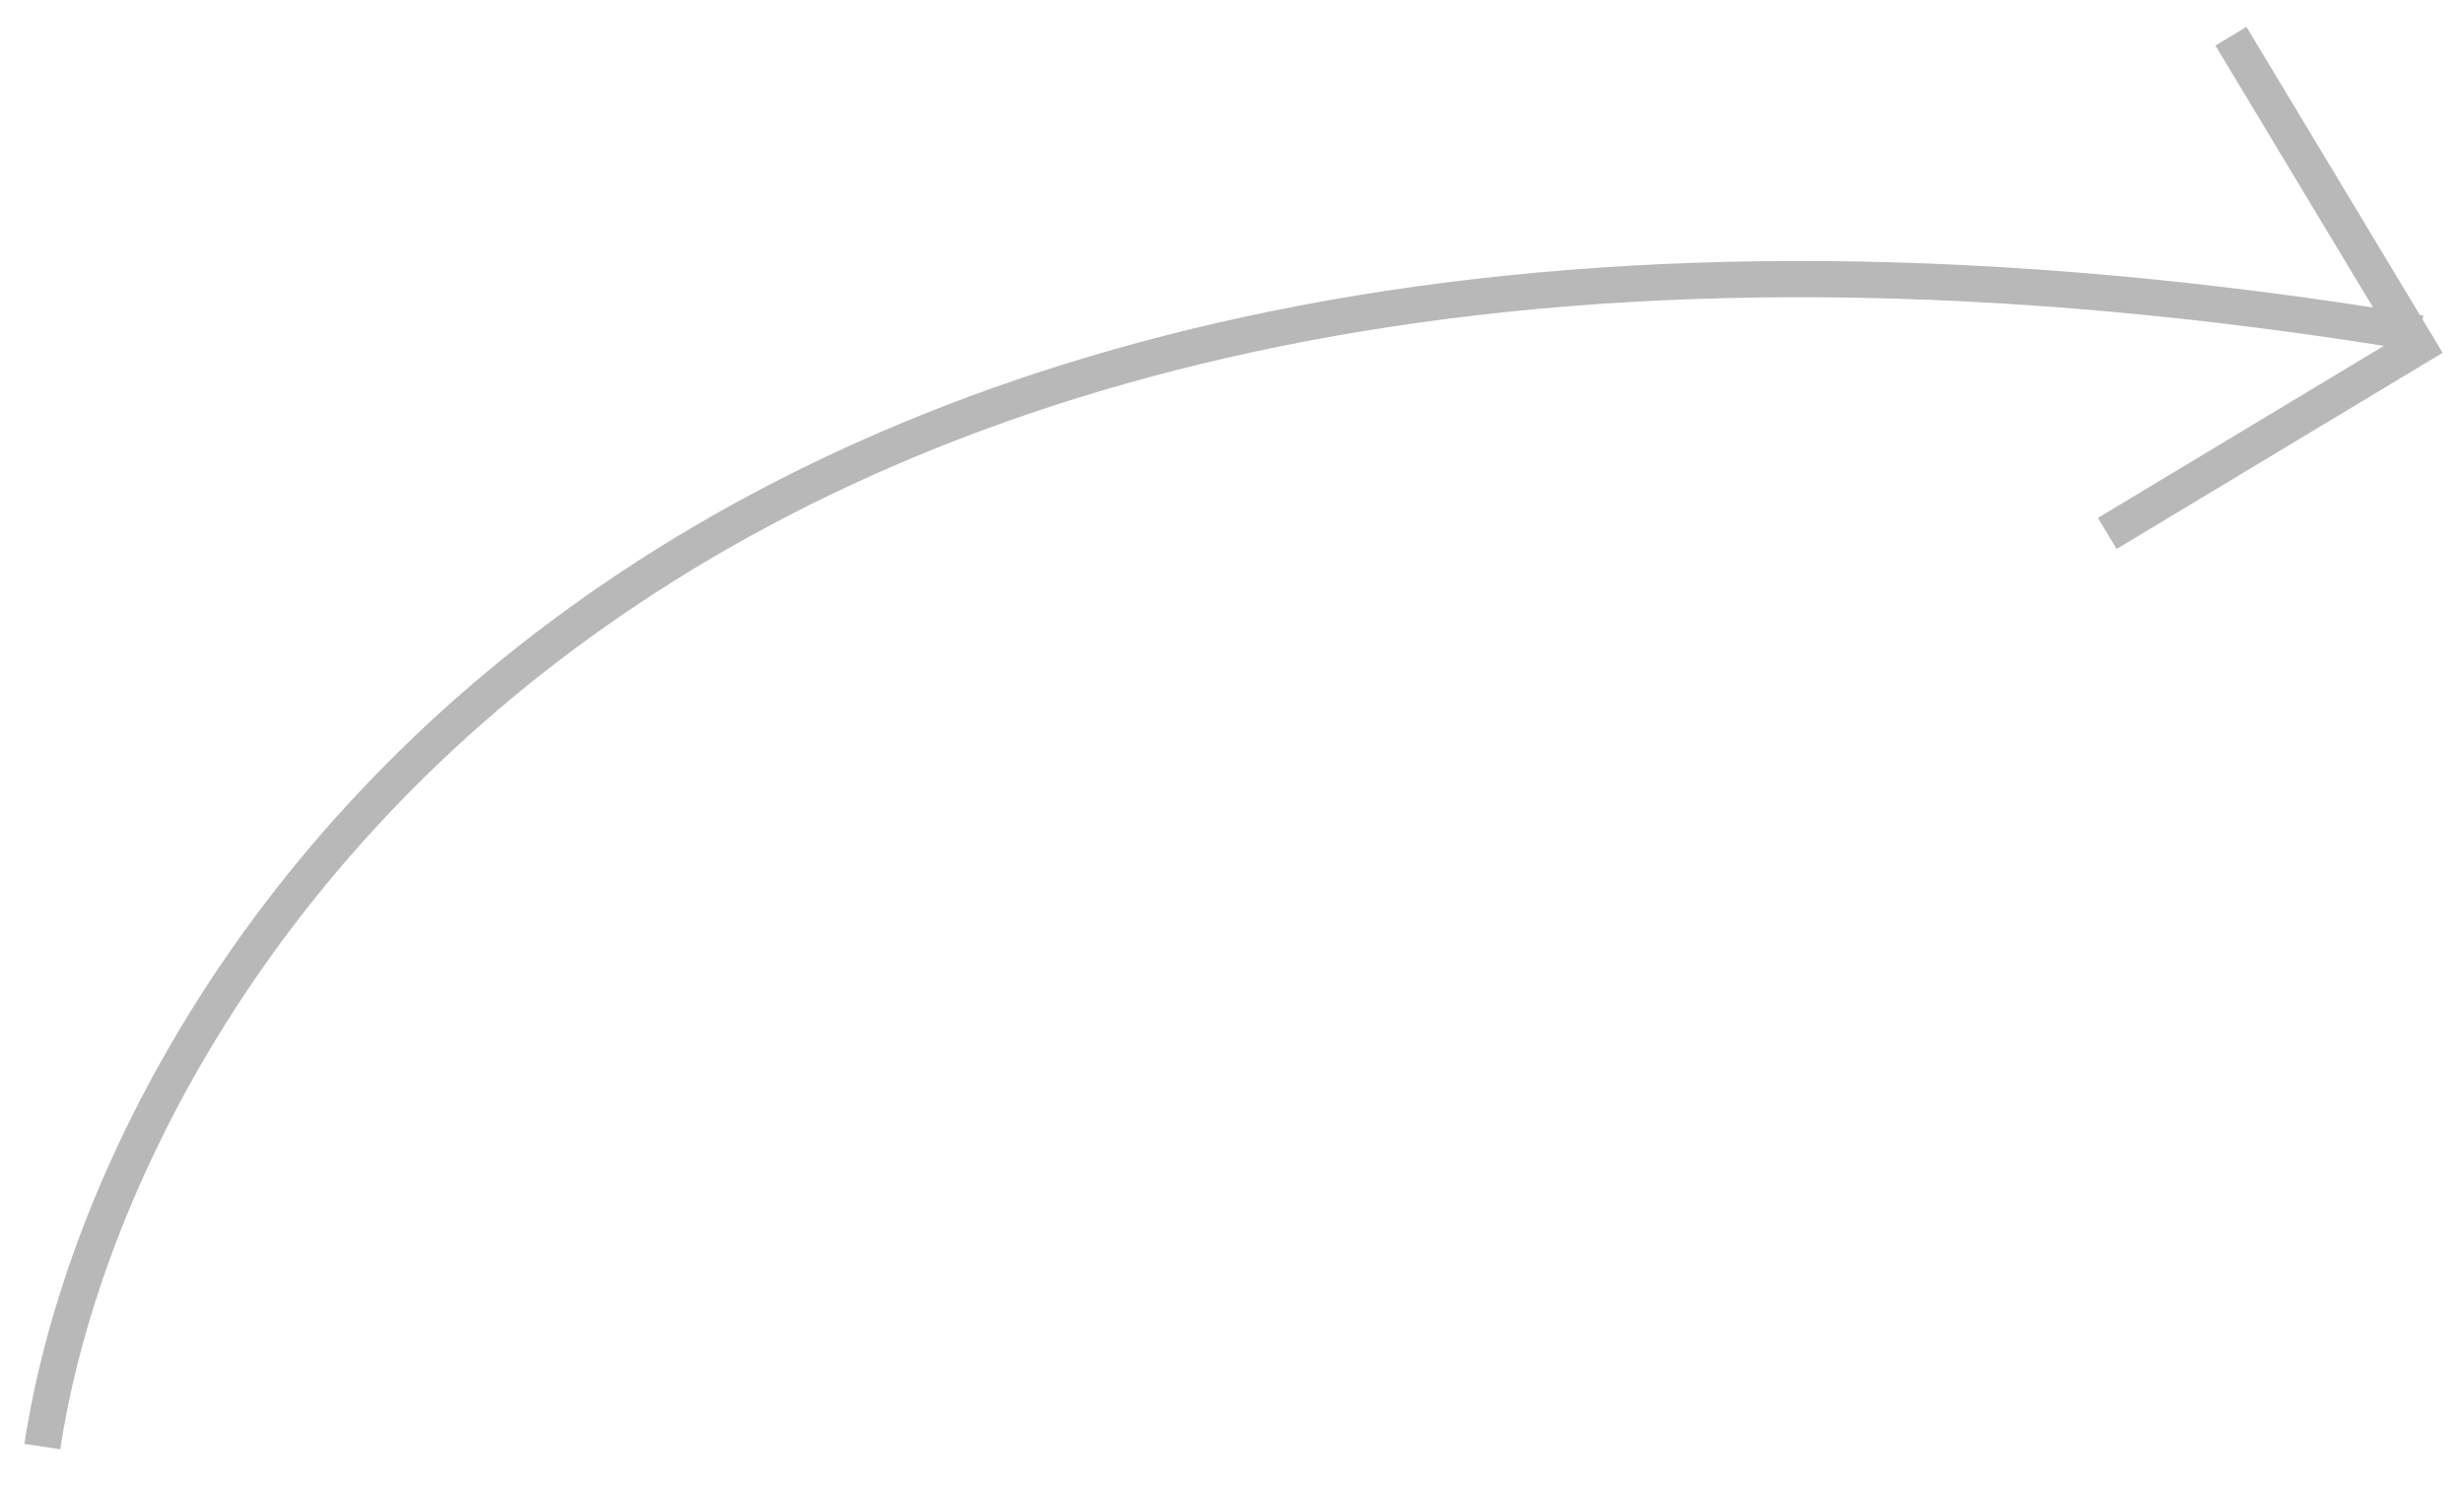 <svg width="68" height="41" viewBox="0 0 68 41" fill="none" xmlns="http://www.w3.org/2000/svg">
    <path d="M1.168 39.93C3.224 26.406 19.228 1.326 66.796 9.203" stroke="#b8b8b8"/>
    <path d="M61.568 1L66.724 9.568L58.156 14.724" stroke="#b8b8b8"/>
</svg>
